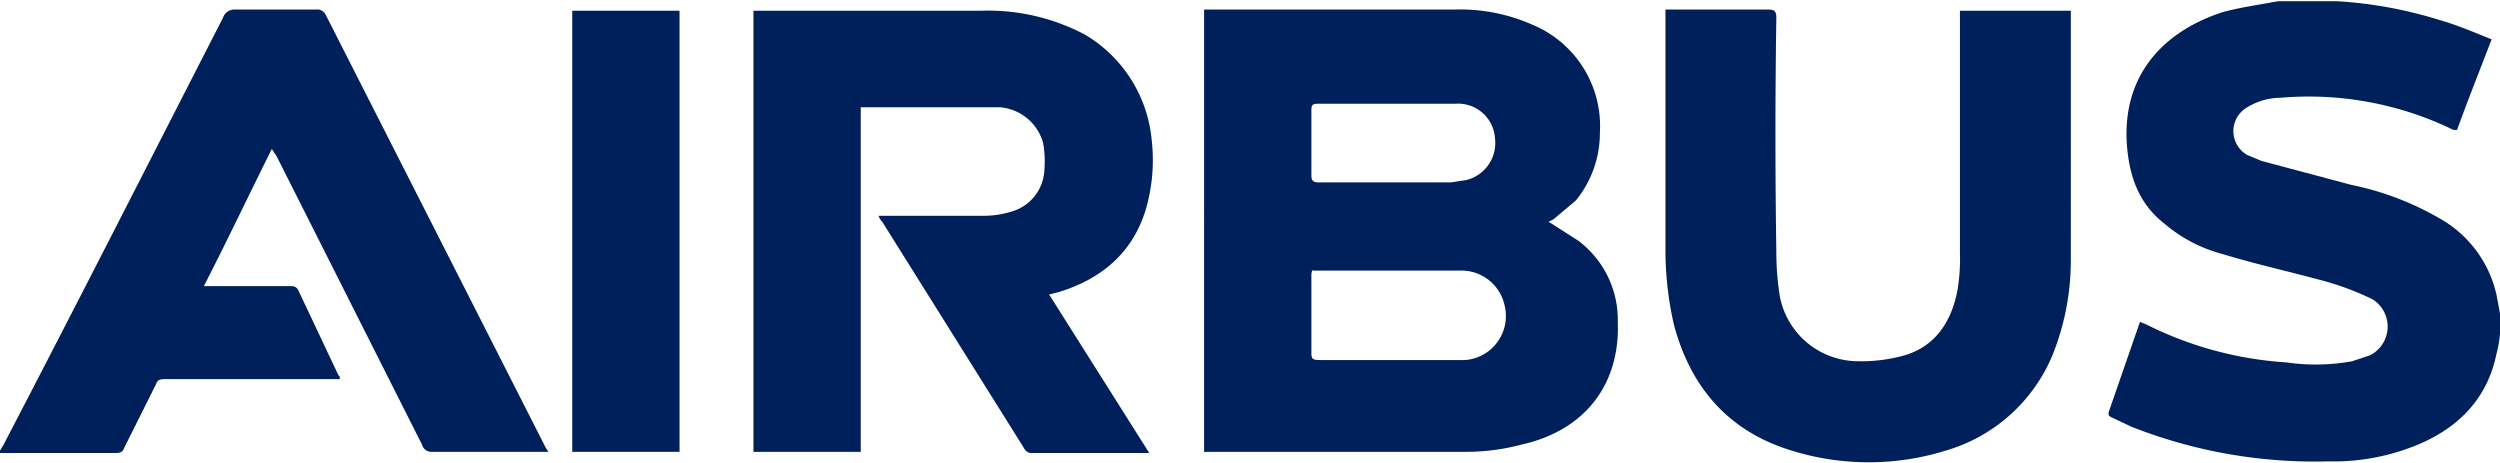 <svg viewBox="0 0 209.7 38.8" xmlns="http://www.w3.org/2000/svg" id="layer"><defs><style>.cls-1{fill:#00205b;}</style></defs><path transform="translate(-3.1 -37.6)" d="M3.1,75.4l.3-.5C9.6,63,15.7,51,21.8,39.1a1,1,0,0,1,1-.7h6.8a.8.8,0,0,1,.8.4L48.9,75.2l.2.3H39.3a.8.8,0,0,1-.8-.6L26.3,50.7l-.4-.6c-1.9,3.8-3.7,7.6-5.7,11.5h7.2c.3,0,.5,0,.7.3l3.4,7.2c.1,0,.1.1.1.3H16.9c-.4,0-.6.1-.7.4l-2.7,5.4c-.1.3-.3.4-.7.4H3.1Z" class="cls-1"></path><path transform="translate(-3.1 -37.6)" d="M212.8,65.6a10.1,10.1,0,0,1-.3,1.7c-.8,3.9-3.4,6.4-7.1,7.8a18.4,18.4,0,0,1-7,1.2,41.9,41.9,0,0,1-16.5-2.9l-1.7-.8c-.2-.1-.3-.2-.2-.5l2.6-7.5.5.2A30.5,30.5,0,0,0,194.9,68a17,17,0,0,0,5.5-.1l1.5-.5a2.7,2.7,0,0,0,.2-4.7,23.8,23.8,0,0,0-4.7-1.7c-2.6-.7-5.3-1.3-7.9-2.1a12.3,12.3,0,0,1-4.8-2.5c-2.2-1.7-3-4-3.2-6.7-.4-6.1,3.4-9.6,8.1-11.1,1.5-.4,3-.6,4.6-.9h4.9a36.1,36.1,0,0,1,8.7,1.6c1.4.4,2.8,1,4.3,1.6-1,2.6-2,5.1-2.9,7.6h-.3a27.7,27.7,0,0,0-14.5-2.7,5.4,5.4,0,0,0-2.8.8,2.3,2.3,0,0,0,0,4l1.2.5,7.5,2a24.6,24.6,0,0,1,7.4,2.8,9.8,9.8,0,0,1,4.8,6.4l.3,1.6Z" class="cls-1"></path><path transform="translate(-3.1 -37.6)" d="M104.1,38.4h21a15,15,0,0,1,6.6,1.3,9.2,9.2,0,0,1,5.6,9,9,9,0,0,1-2,5.7L133.4,56l-.4.2,2.5,1.6a8.3,8.3,0,0,1,3.3,6.8c.2,5.2-2.7,9.1-8.1,10.3a18.2,18.2,0,0,1-4.6.6h-22Zm9.1,21.8a1.3,1.3,0,0,0-.1.6v6.4c0,.5.1.6.7.6H126a3.7,3.7,0,0,0,3.3-4.6,3.7,3.7,0,0,0-3.8-2.9H113.2Zm6.3-7.3h5.3l1.3-.2a3.2,3.2,0,0,0,2.4-3.5,3.1,3.1,0,0,0-3.3-2.9H113.7c-.5,0-.6.1-.6.5v5.5c0,.4.1.6.6.6S117.5,52.9,119.5,52.9Z" class="cls-1"></path><path transform="translate(-3.1 -37.6)" d="M75.3,46.5v29h-9v-37H85.4a17.4,17.4,0,0,1,8.7,2,11.5,11.5,0,0,1,5.6,8.8,14.8,14.8,0,0,1-.5,5.9c-1.1,3.6-3.7,5.8-7.3,6.9l-.8.2,8.4,13.3H89.7a.7.7,0,0,1-.7-.4l-11.9-19a1.1,1.1,0,0,1-.3-.5h8.6a8,8,0,0,0,2.7-.4,3.8,3.8,0,0,0,2.6-3.4,8.9,8.9,0,0,0-.1-2.3,4.1,4.1,0,0,0-3.6-3H75.3Z" class="cls-1"></path><path transform="translate(-3.1 -37.6)" d="M142.8,38.4h8.6c.5,0,.7.1.7.7-.1,6.5-.1,13.1,0,19.6a23.4,23.4,0,0,0,.3,3.8,6.7,6.7,0,0,0,6.6,5.4,13.4,13.4,0,0,0,3.5-.4c2.9-.7,4.3-2.9,4.8-5.6a16.2,16.2,0,0,0,.2-3.1V38.5h9.3V59.4a21.3,21.3,0,0,1-1.5,7.9,13.9,13.9,0,0,1-9,8.1,21.8,21.8,0,0,1-12.9,0c-5.3-1.6-8.5-5.3-9.9-10.6a28.1,28.1,0,0,1-.7-6.5V38.4Z" class="cls-1"></path><path transform="translate(-3.1 -37.6)" d="M51.1,38.5h9v37h-9Z" class="cls-1"></path></svg>
